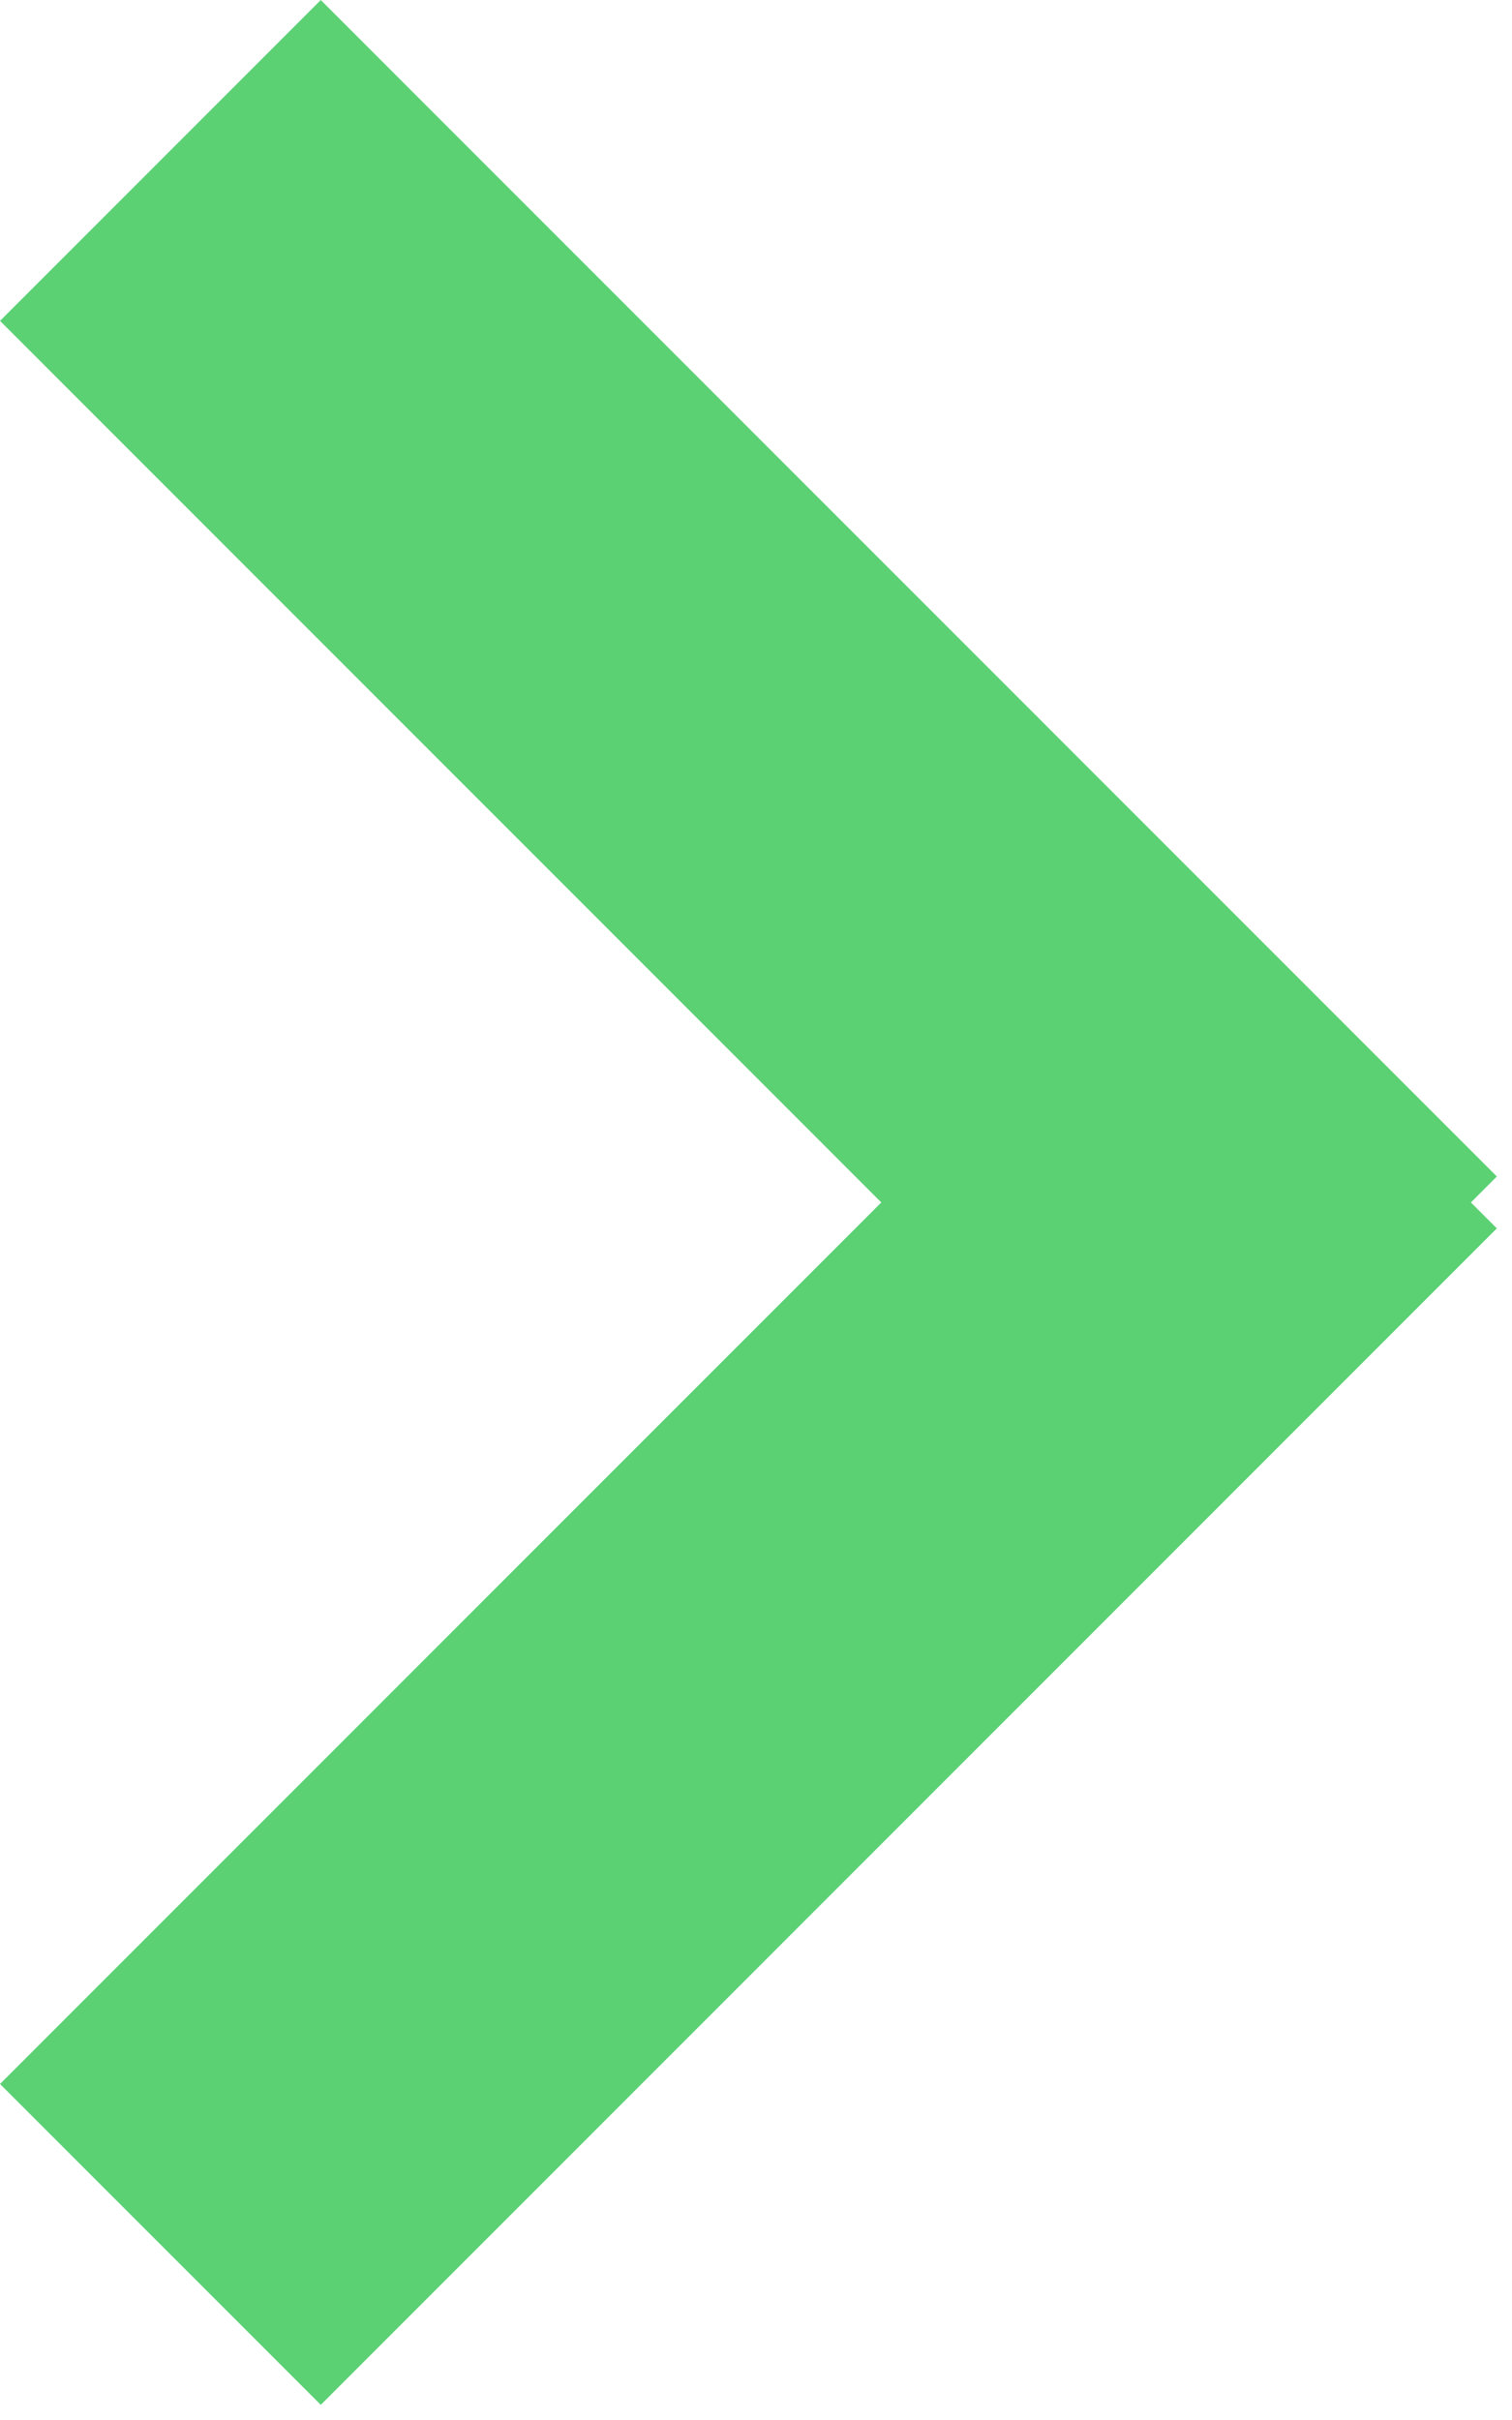 <?xml version="1.0" encoding="UTF-8"?>
<svg width="10px" height="16px" viewBox="0 0 10 16" version="1.1" xmlns="http://www.w3.org/2000/svg" xmlns:xlink="http://www.w3.org/1999/xlink">
    <!-- Generator: Sketch 53.2 (72643) - https://sketchapp.com -->
    <title>Group 2 Copy 2</title>
    <desc>Created with Sketch.</desc>
    <g id="Design" stroke="none" stroke-width="1" fill="none" fill-rule="evenodd">
        <g id="Desktop-/-About" transform="translate(-986, -4830)" fill="#5BD174">
            <g id="Group-4" transform="translate(399, 4786)">
                <g id="Group-2-Copy-2" transform="translate(587, 44)">
                    <rect id="Rectangle" transform="translate(4.95, 4.95) rotate(-225) translate(-4.95, -4.95) " x="3.45" y="-0.55" width="3" height="11"></rect>
                    <rect id="Rectangle-Copy" transform="translate(4.95, 10.95) rotate(-315) translate(-4.95, -10.95) " x="3.45" y="5.45" width="3" height="11"></rect>
                </g>
            </g>
        </g>
    </g>
</svg>
